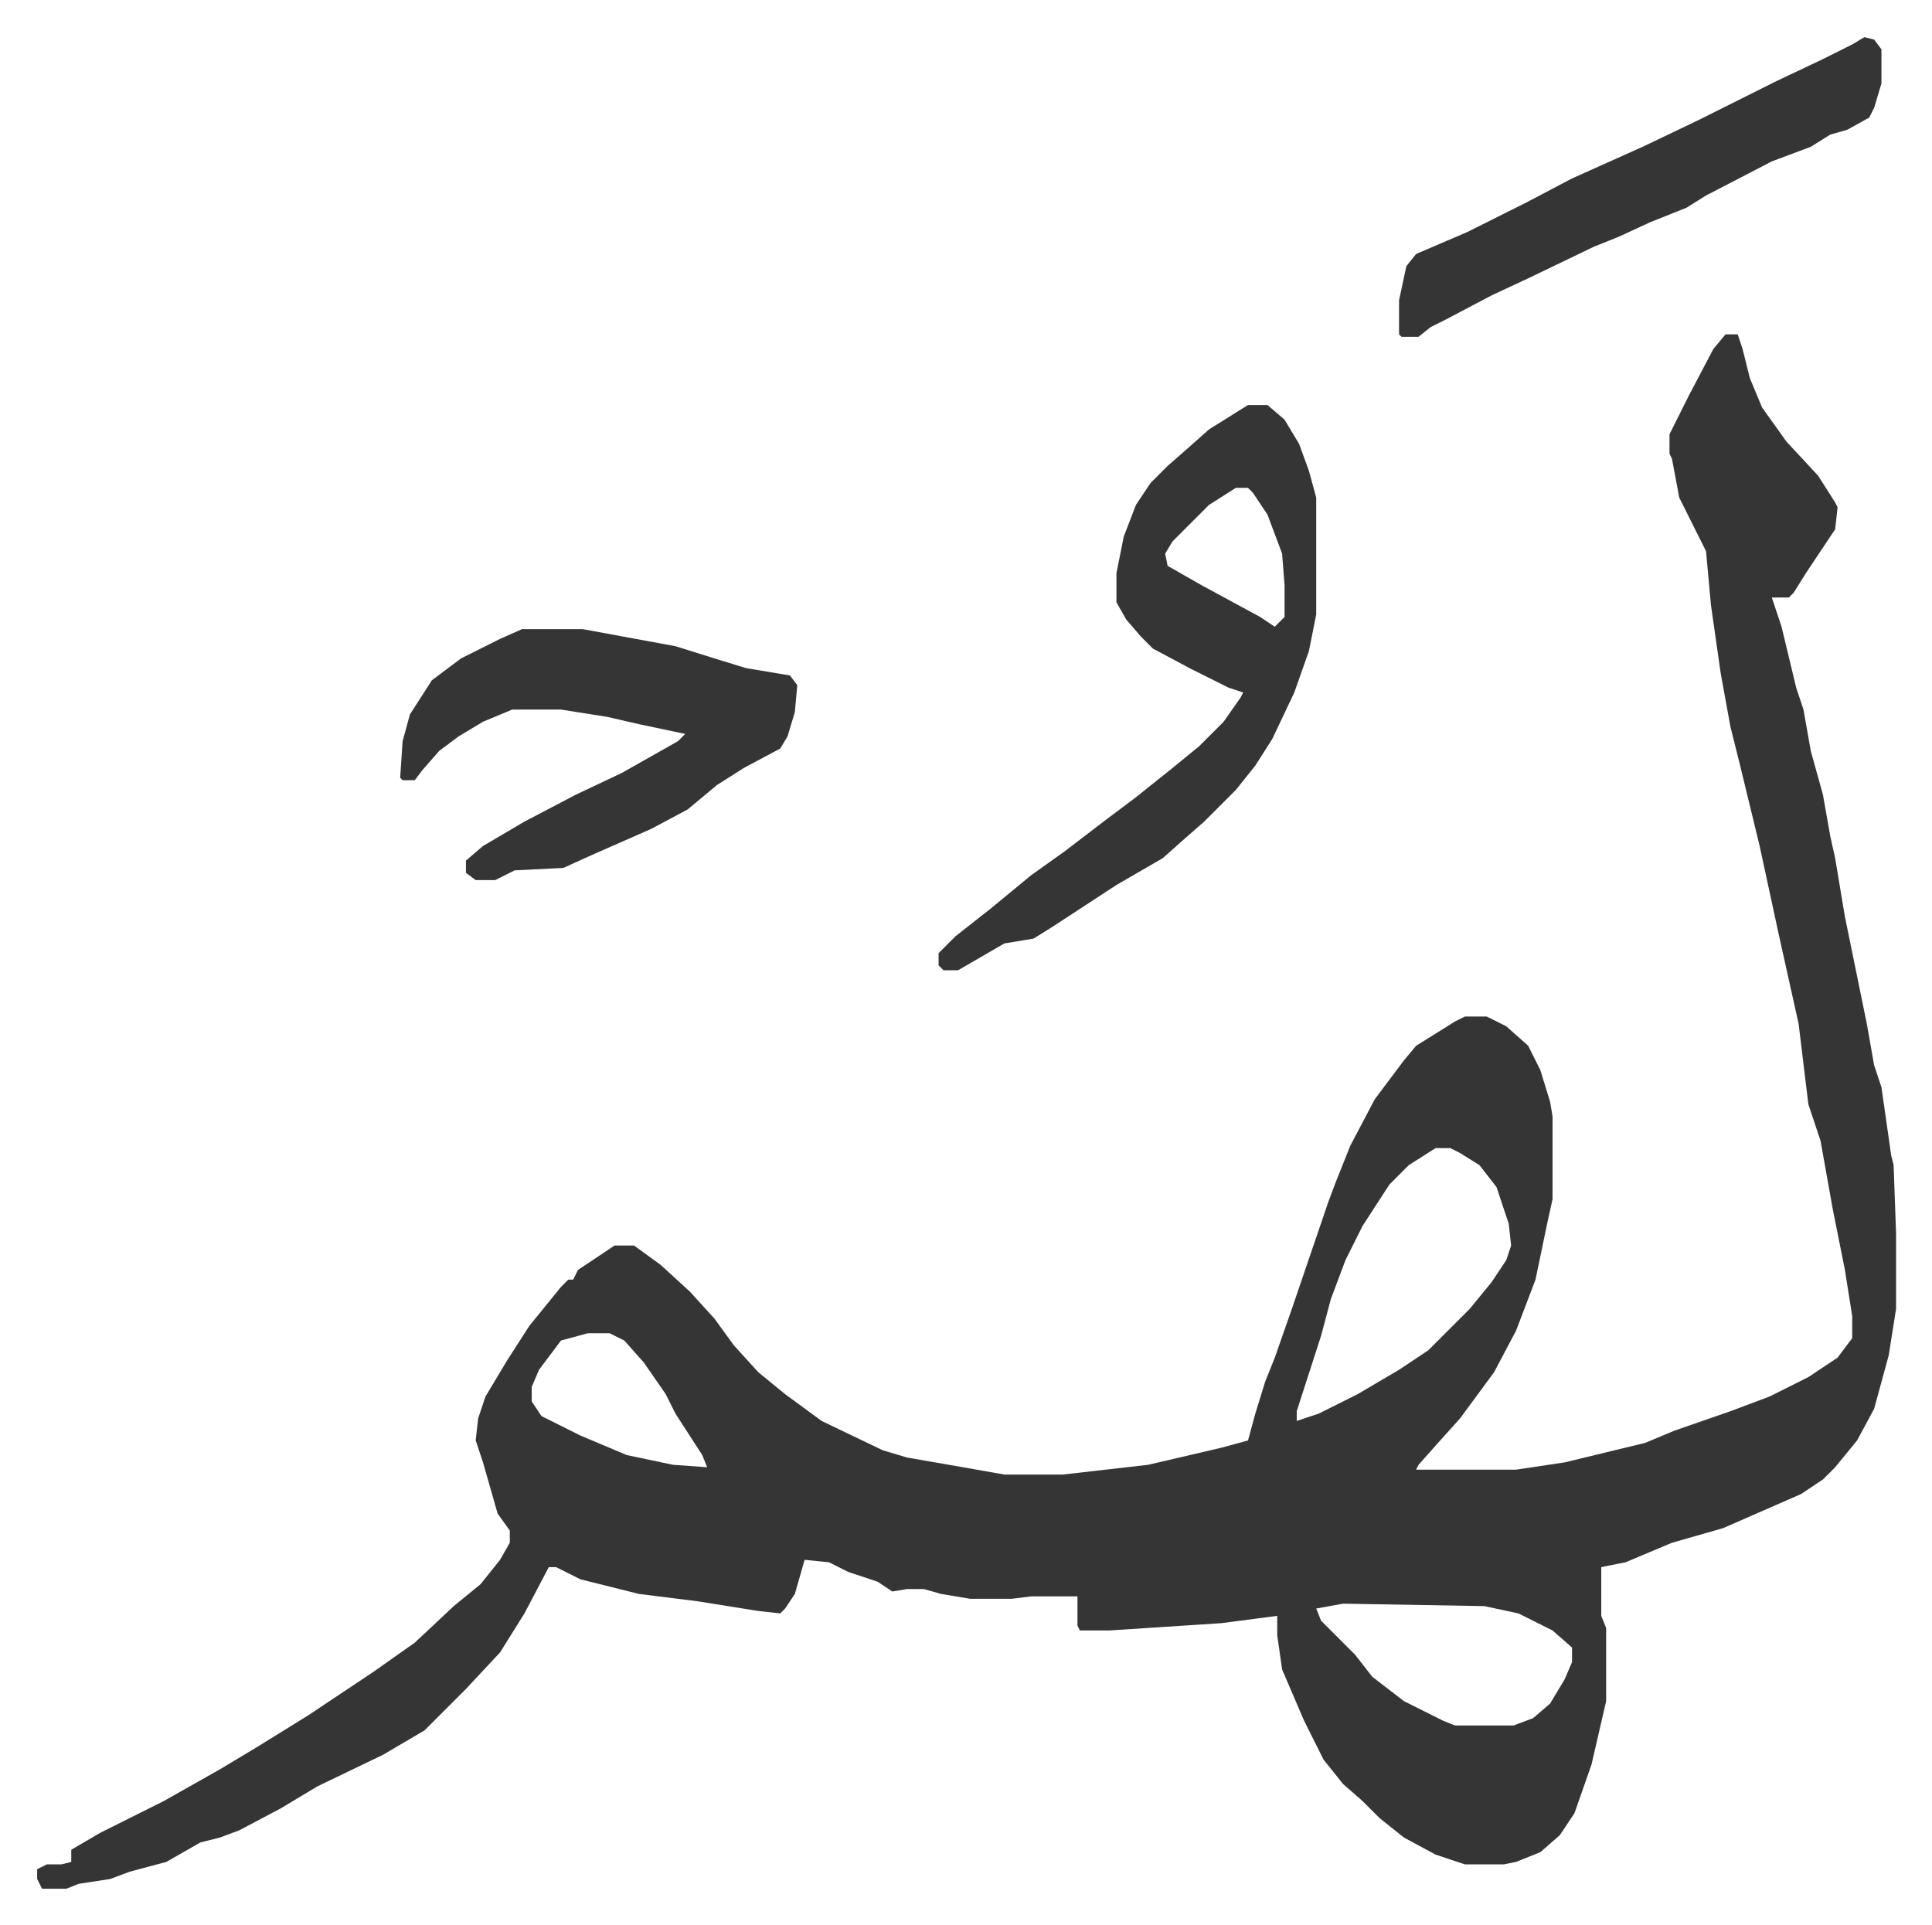 <svg xmlns="http://www.w3.org/2000/svg" role="img" viewBox="-15.25 295.75 793.00 790.00"><path fill="#353535" id="rule_normal" d="M693 433h5l2 6 3 12 5 12 10 14 13 14 7 11 1 2-1 9-6 9-6 9-5 8-2 2h-7l4 12 6 25 3 9 3 17 5 18 3 17 2 9 4 24 9 44 3 17 3 9 4 28 1 4 1 28v31l-3 19-6 22-7 13-9 11-5 5-9 6-32 14-21 6-19 8-10 2v20l2 5v30l-6 26-7 20-6 9-8 7-10 4-5 1h-16l-12-4-13-7-10-8-7-7-8-7-8-10-8-16-9-21-2-14v-8l-23 3-46 3h-12l-1-2v-12h-19l-8 1h-17l-12-2-7-2h-7l-6 1-6-4-12-4-8-4-10-1-4 14-4 6-2 2-9-1-25-4-24-3-24-6-10-5h-3l-10 19-10 16-14 15-17 17-17 10-27 13-15 9-17 9-8 3-8 2-14 8-15 4-8 3-13 2-5 2H2l-2-4v-4l4-2h6l4-1v-5l12-7 16-8 10-5 23-13 15-9 21-13 27-18 17-12 16-15 11-9 8-10 4-7v-5l-5-7-6-21-3-9 1-9 3-9 9-15 9-14 13-16 3-3h2l2-4 15-10h8l11 8 12 11 10 11 8 11 10 11 11 9 15 11 25 12 10 3 23 4 17 3h24l35-4 30-7 11-3 3-11 4-13 4-10 7-20 15-44 3-8 6-15 10-19 12-16 5-6 16-10 4-2h9l8 4 9 8 5 10 4 13 1 6v34l-2 9-5 24-8 21-9 17-14 19-9 10-8 9-1 2h41l20-3 33-8 12-5 23-8 16-6 16-8 12-8 6-8v-9l-3-19-5-25-5-28-5-15-4-33-8-36-8-37-8-33-4-16-4-22-2-14-2-14-2-22-4-8-7-14-3-16-1-2v-8l8-16 10-19zM574 767l-11 7-8 8-11 17-7 14-6 16-4 15-10 31v4l9-3 16-8 17-10 12-8 17-17 9-11 6-9 2-6-1-9-5-15-7-9-8-5-4-2zm-348 76l-11 3-9 12-3 7v6l4 6 16 8 19 8 19 4 14 1-2-5-11-17-4-8-9-13-8-9-6-3zm310 111l-11 2 2 5 14 14 7 9 13 10 16 8 5 2h24l8-3 7-6 6-10 3-7v-6l-8-7-14-7-14-3z"/><path fill="#353535" id="rule_normal" d="M497 462h8l7 6 6 10 4 11 3 11v48l-3 15-6 17-9 19-7 11-8 10-13 13-8 7-9 8-19 11-26 17-8 5-12 2-19 11h-6l-2-2v-5l7-7 14-11 17-14 14-10 17-13 12-9 15-12 11-9 10-10 7-10 1-2-6-2-16-8-15-8-5-5-6-7-4-7v-12l3-15 5-13 6-9 7-7 8-7 9-8zm-5 34l-11 7-15 15-3 5 1 5 14 8 24 13 6 4 4-4v-13l-1-13-6-16-6-9-2-2zm-293 58h25l38 7 16 5 13 4 18 3 3 4-1 11-3 10-3 5-15 8-11 7-12 10-15 8-25 11-11 5-20 1-8 4h-8l-4-3v-5l7-6 17-10 21-11 19-9 23-13 3-3-19-4-13-3-19-3h-20l-12 5-10 6-8 6-7 8-3 4h-5l-1-1 1-15 3-11 9-14 12-9 16-8zm551-243l4 1 3 4v14l-3 10-2 4-9 5-7 2-8 5-16 6-27 14-8 5-15 6-13 6-10 4-27 13-15 7-19 10-6 3-5 4h-7l-1-1v-14l3-14 4-5 21-9 24-12 19-10 29-13 23-11 16-8 16-8 19-9 12-6z"/></svg>
